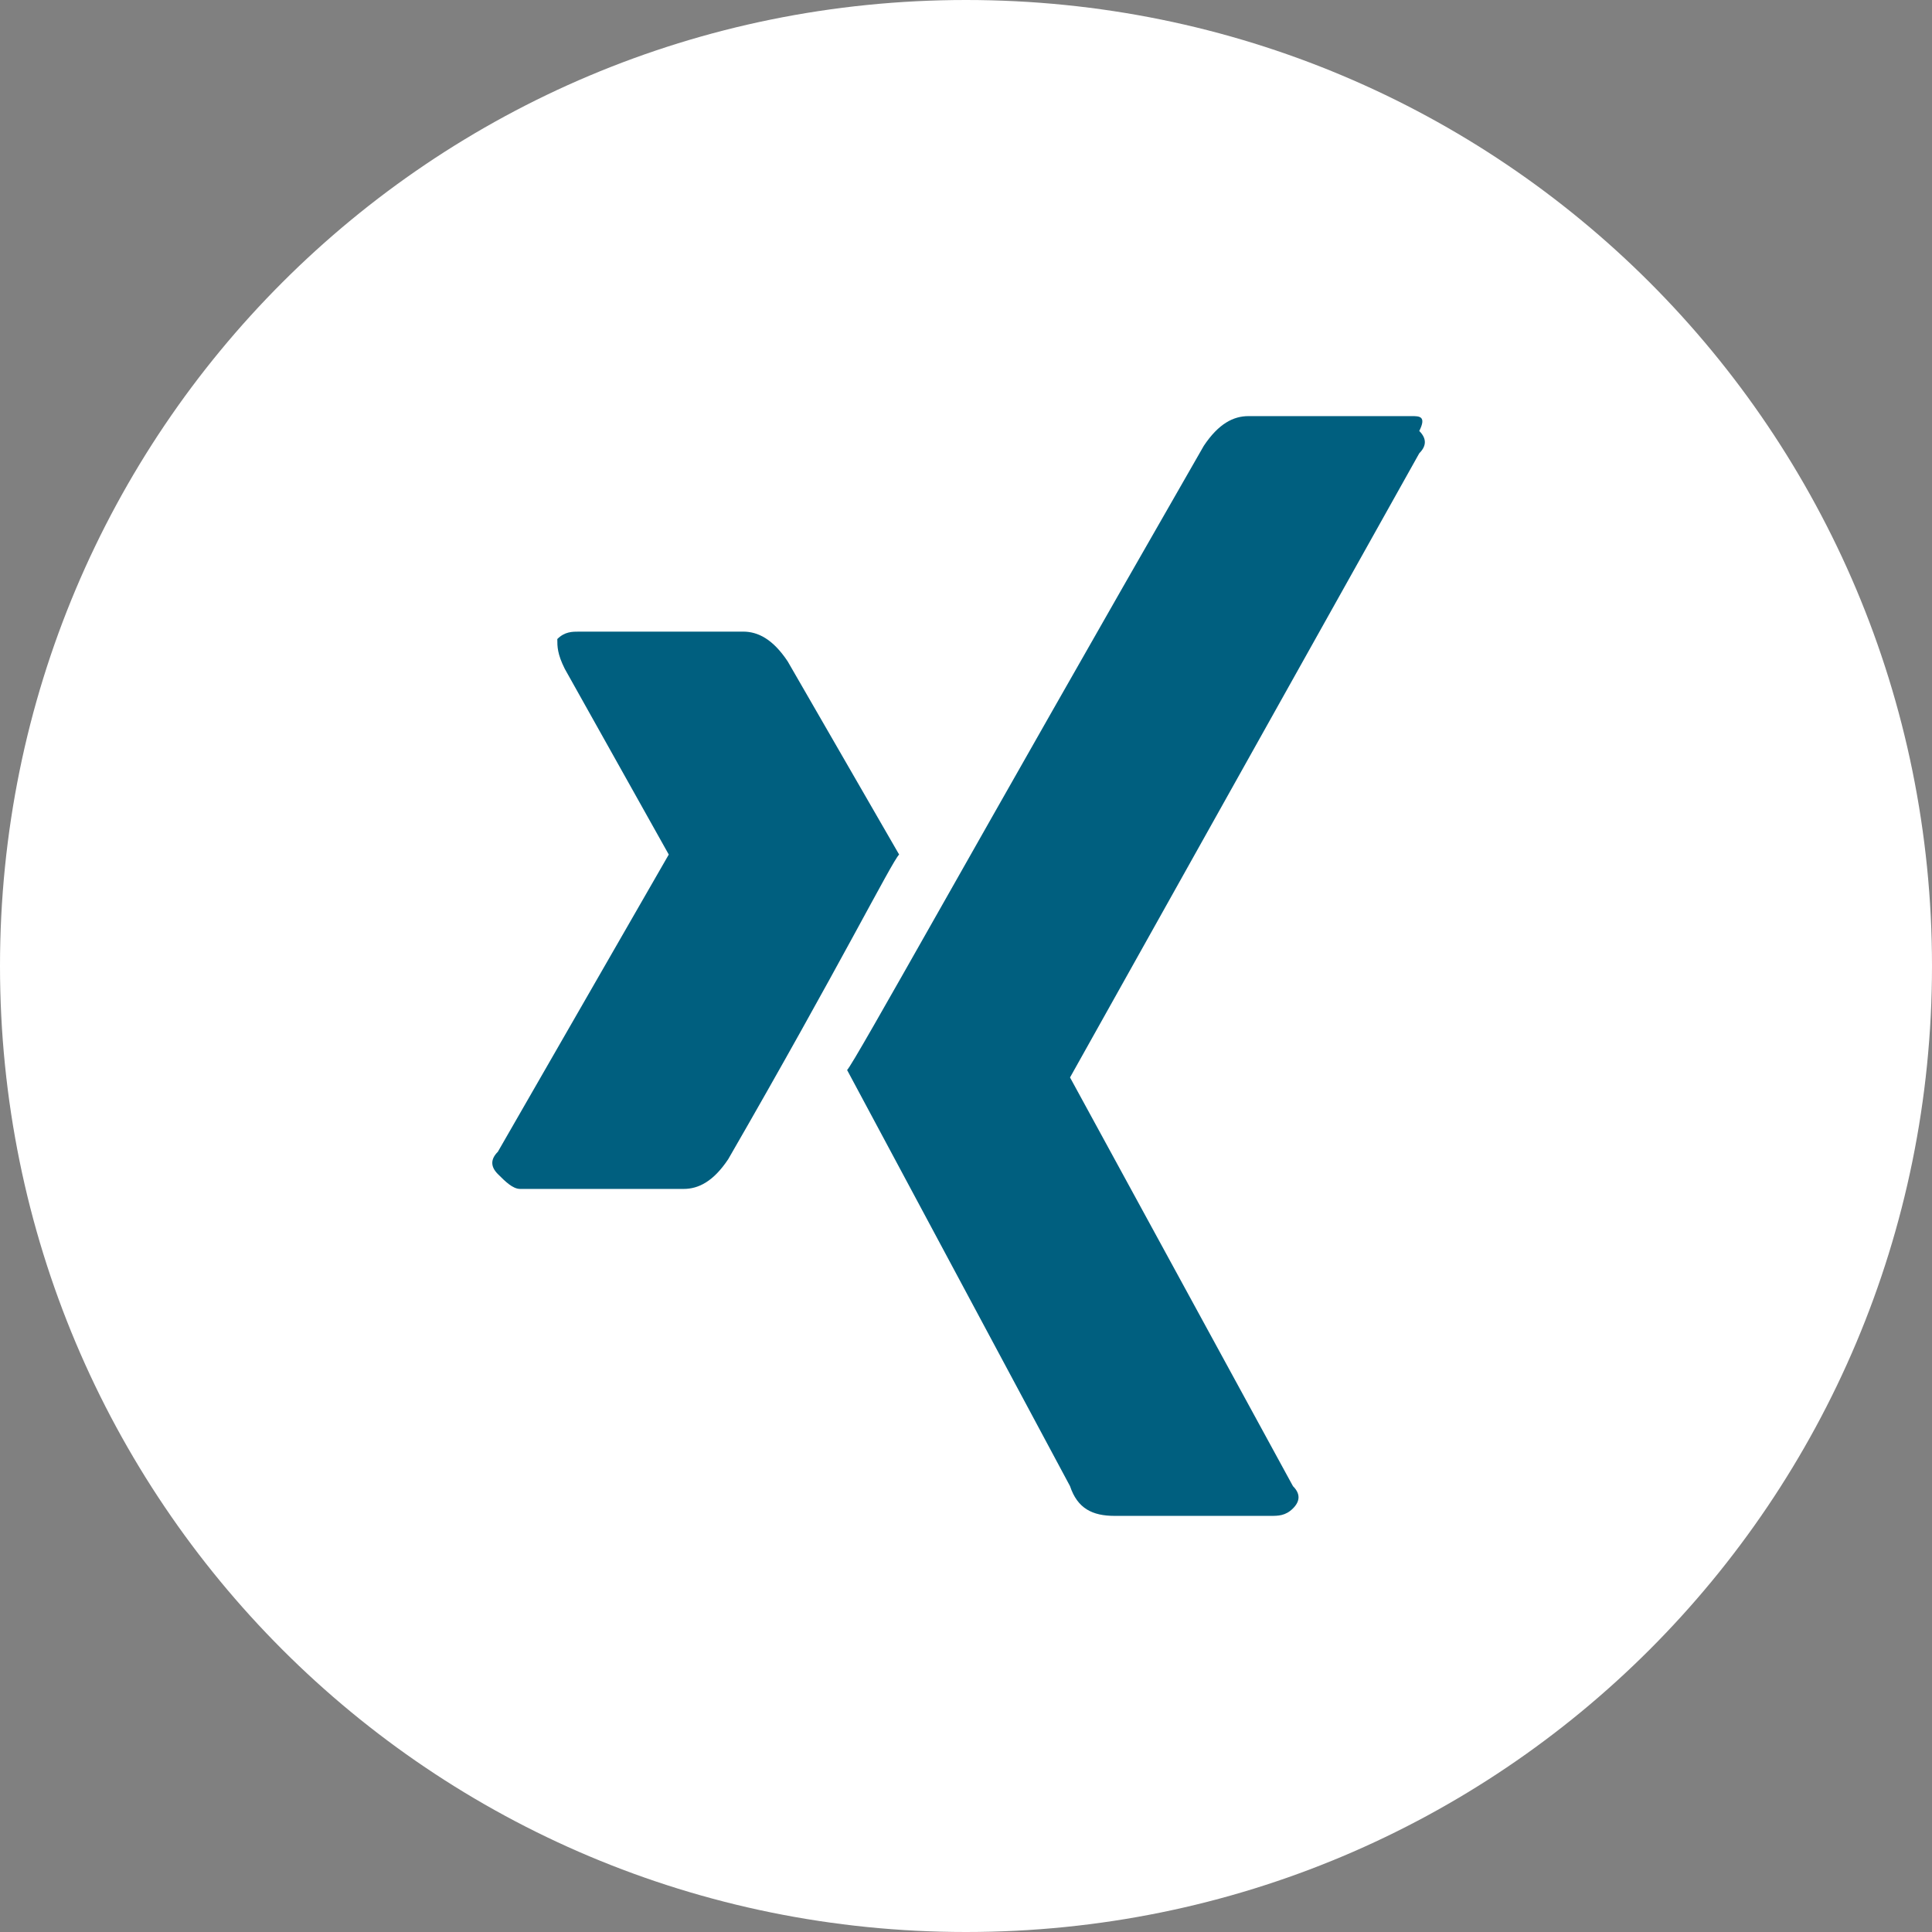 <?xml version="1.0" encoding="utf-8"?>
<!-- Generator: Adobe Illustrator 25.2.3, SVG Export Plug-In . SVG Version: 6.00 Build 0)  -->
<svg version="1.1" id="Ebene_1" xmlns="http://www.w3.org/2000/svg" xmlns:xlink="http://www.w3.org/1999/xlink" x="0px" y="0px"
	 viewBox="0 0 26 26" style="enable-background:new 0 0 26 26;" xml:space="preserve">
<rect x="0" y="0" width="26" height="26" fill="#808080" stroke="none"/>
<style type="text/css">
	.st0{fill:#FFFFFF;}
	.st1{fill:#005F7F;}
</style>
<g>
	<path class="st0" d="M13,26c7.2,0,13-5.8,13-13S20.2,0,13,0S0,5.8,0,13S5.8,26,13,26"/>
	<path class="st1" d="M9.2,16c0.2,0,0.4-0.1,0.6-0.4c1.5-2.6,2.2-4,2.3-4.1l-1.5-2.6c-0.2-0.3-0.4-0.4-0.6-0.4H7.8
		c-0.1,0-0.2,0-0.3,0.1c0,0.1,0,0.2,0.1,0.4L9,11.5l0,0l-2.3,4c-0.1,0.1-0.1,0.2,0,0.3C6.8,15.9,6.9,16,7,16H9.2z"/>
	<path class="st1" d="M19,5.6h-2.2c-0.2,0-0.4,0.1-0.6,0.4c-3.1,5.4-4.7,8.3-4.8,8.4l3,5.6c0.1,0.3,0.3,0.4,0.6,0.4h2.1
		c0.1,0,0.2,0,0.3-0.1c0.1-0.1,0.1-0.2,0-0.3l-3-5.5l0,0l4.7-8.4c0.1-0.1,0.1-0.2,0-0.3C19.2,5.6,19.1,5.6,19,5.6"/>
</g>
</svg>
